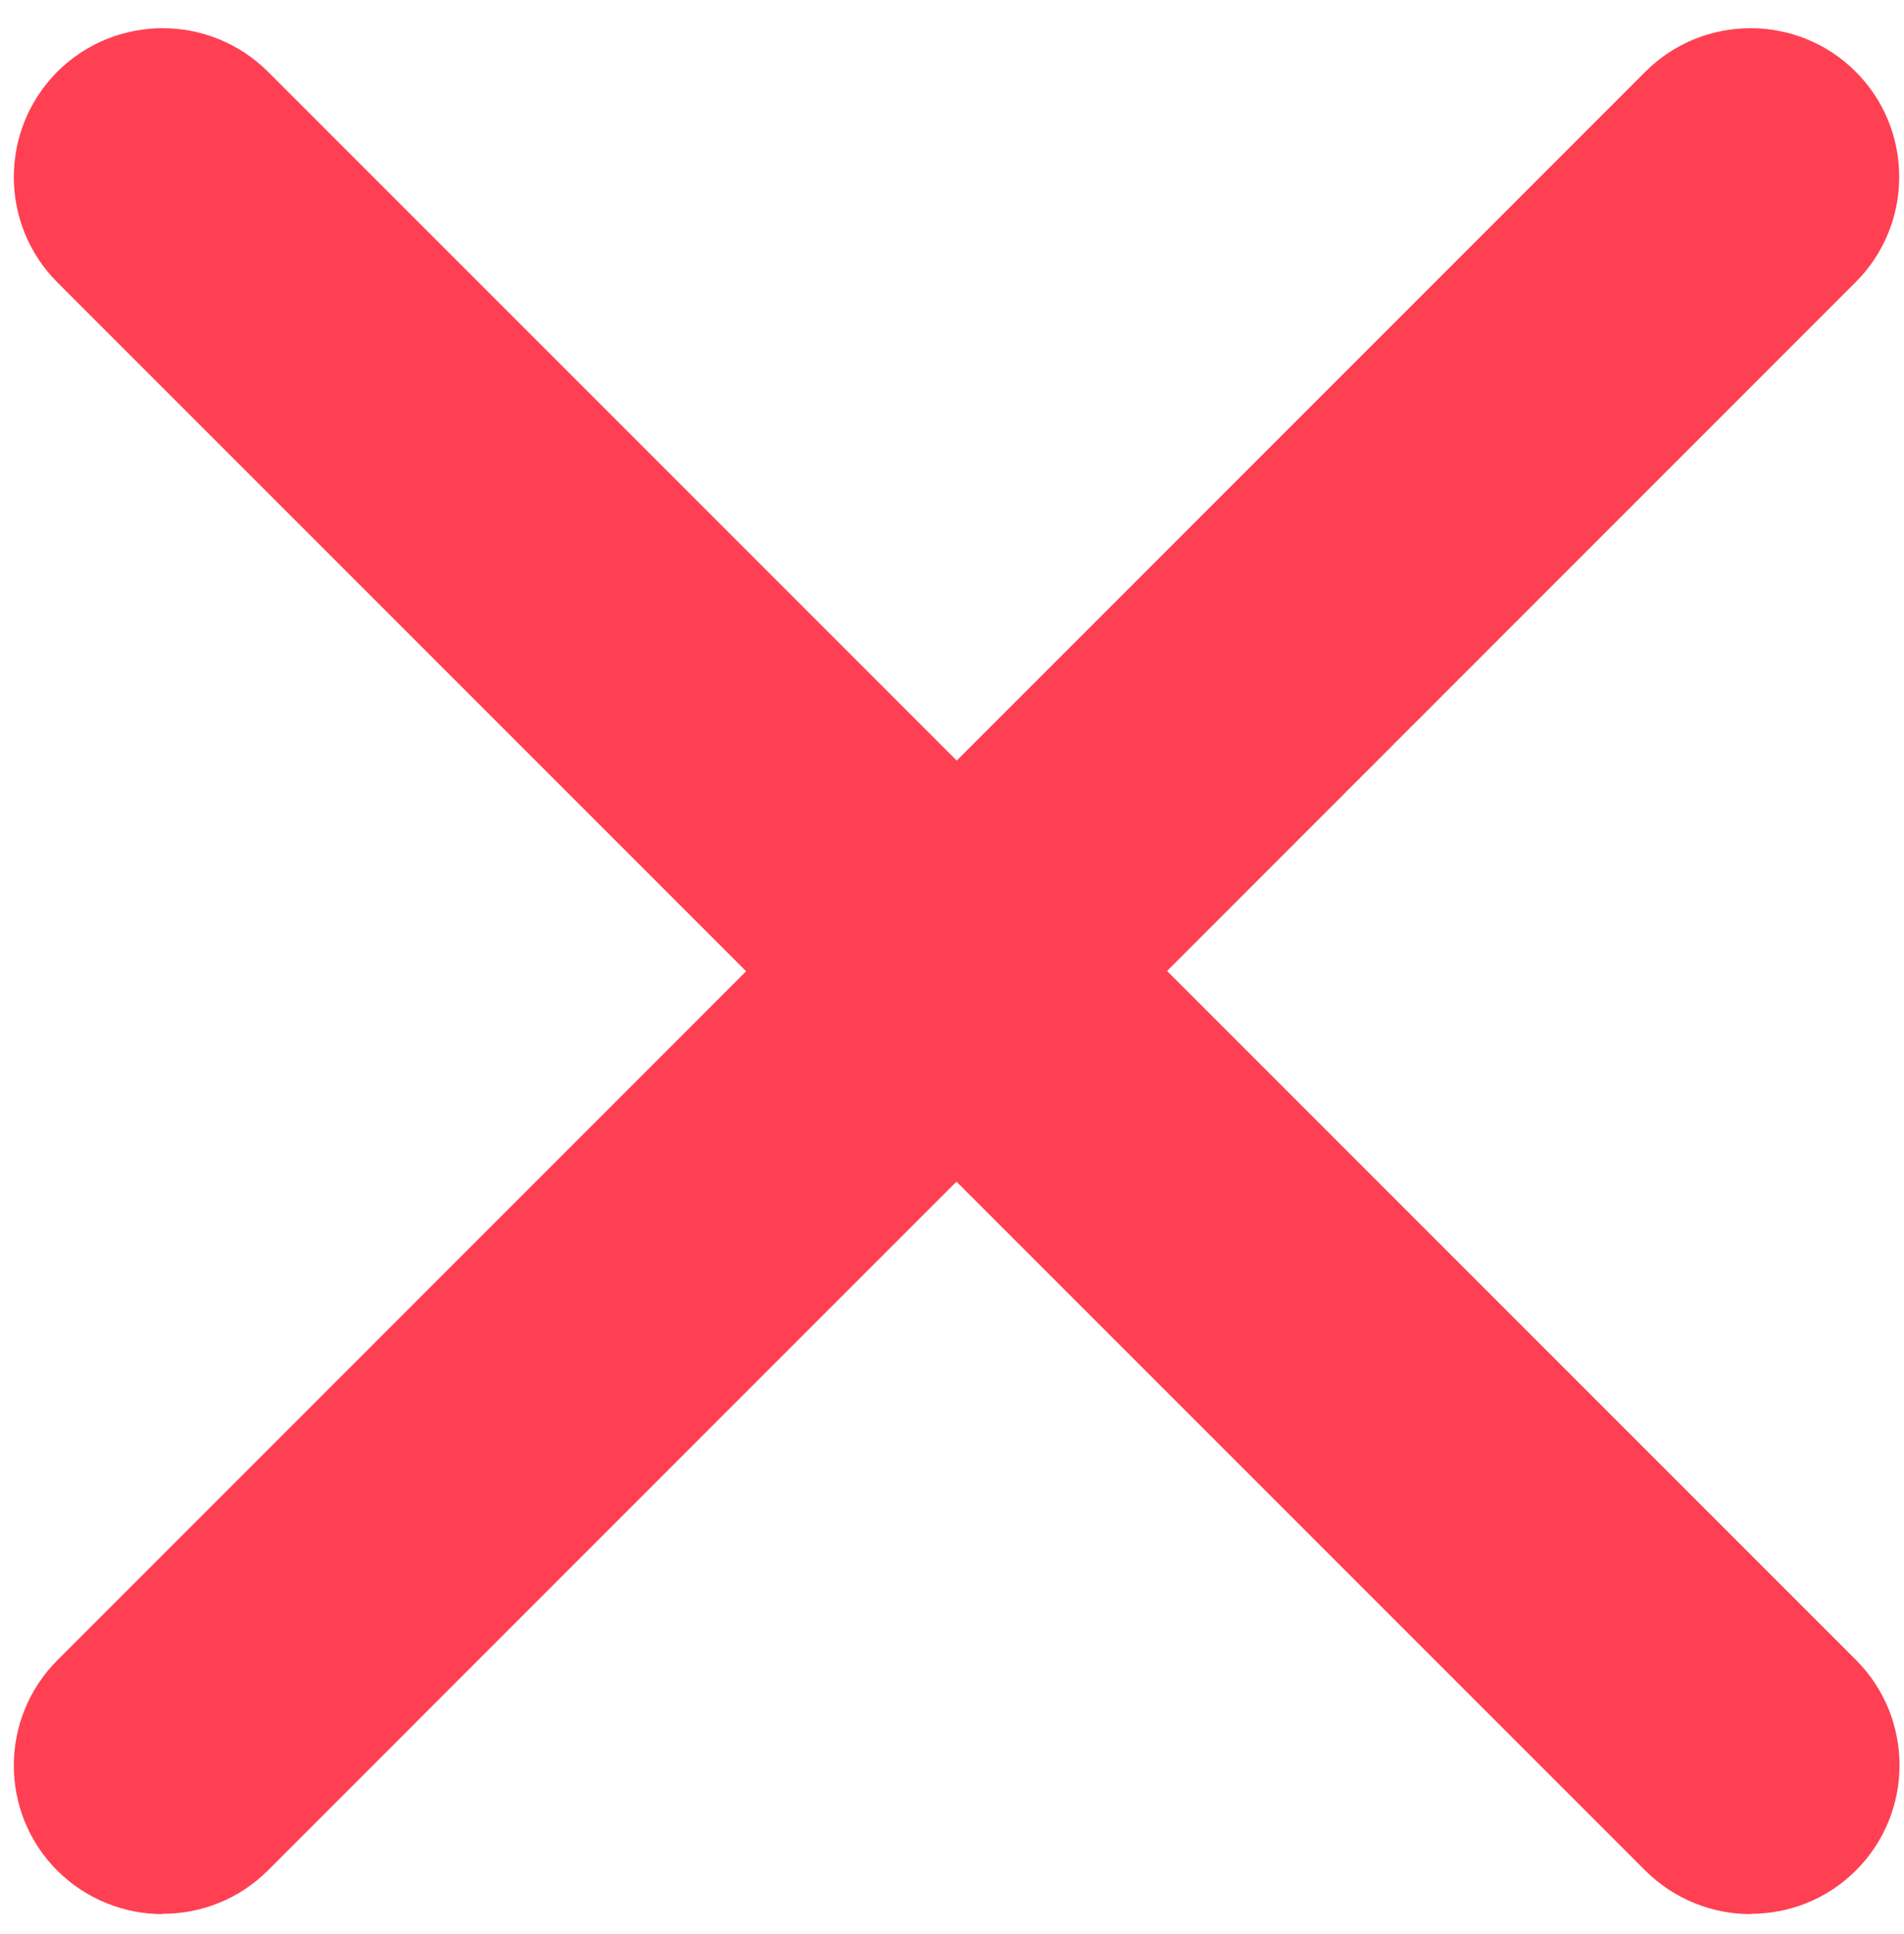<?xml version="1.0" encoding="UTF-8"?> <svg xmlns="http://www.w3.org/2000/svg" width="64" height="65" viewBox="0 0 64 65" fill="none"> <g clip-path="url(#clip0_142313_700)"> <path d="M58.847 64.33C57.567 64.33 56.287 63.84 55.307 62.87L1.927 9.49C-0.023 7.53 -0.023 4.37 1.927 2.41C3.887 0.46 7.047 0.46 9.007 2.41L62.387 55.79C64.337 57.74 64.337 60.91 62.387 62.86C61.407 63.84 60.127 64.32 58.847 64.32V64.33Z" fill="#FF4053"></path> <path d="M5.467 64.33C4.187 64.33 2.907 63.84 1.927 62.87C-0.023 60.92 -0.023 57.75 1.927 55.8L55.307 2.41C57.257 0.46 60.427 0.46 62.377 2.41C64.327 4.36 64.327 7.53 62.377 9.48L9.007 62.86C8.027 63.84 6.747 64.32 5.467 64.32V64.33Z" fill="#FF4053"></path> </g> <defs> <clipPath id="clip0_142313_700"> <rect width="63.38" height="63.38" fill="white" transform="translate(0.467 0.95)"></rect> </clipPath> </defs> </svg> 